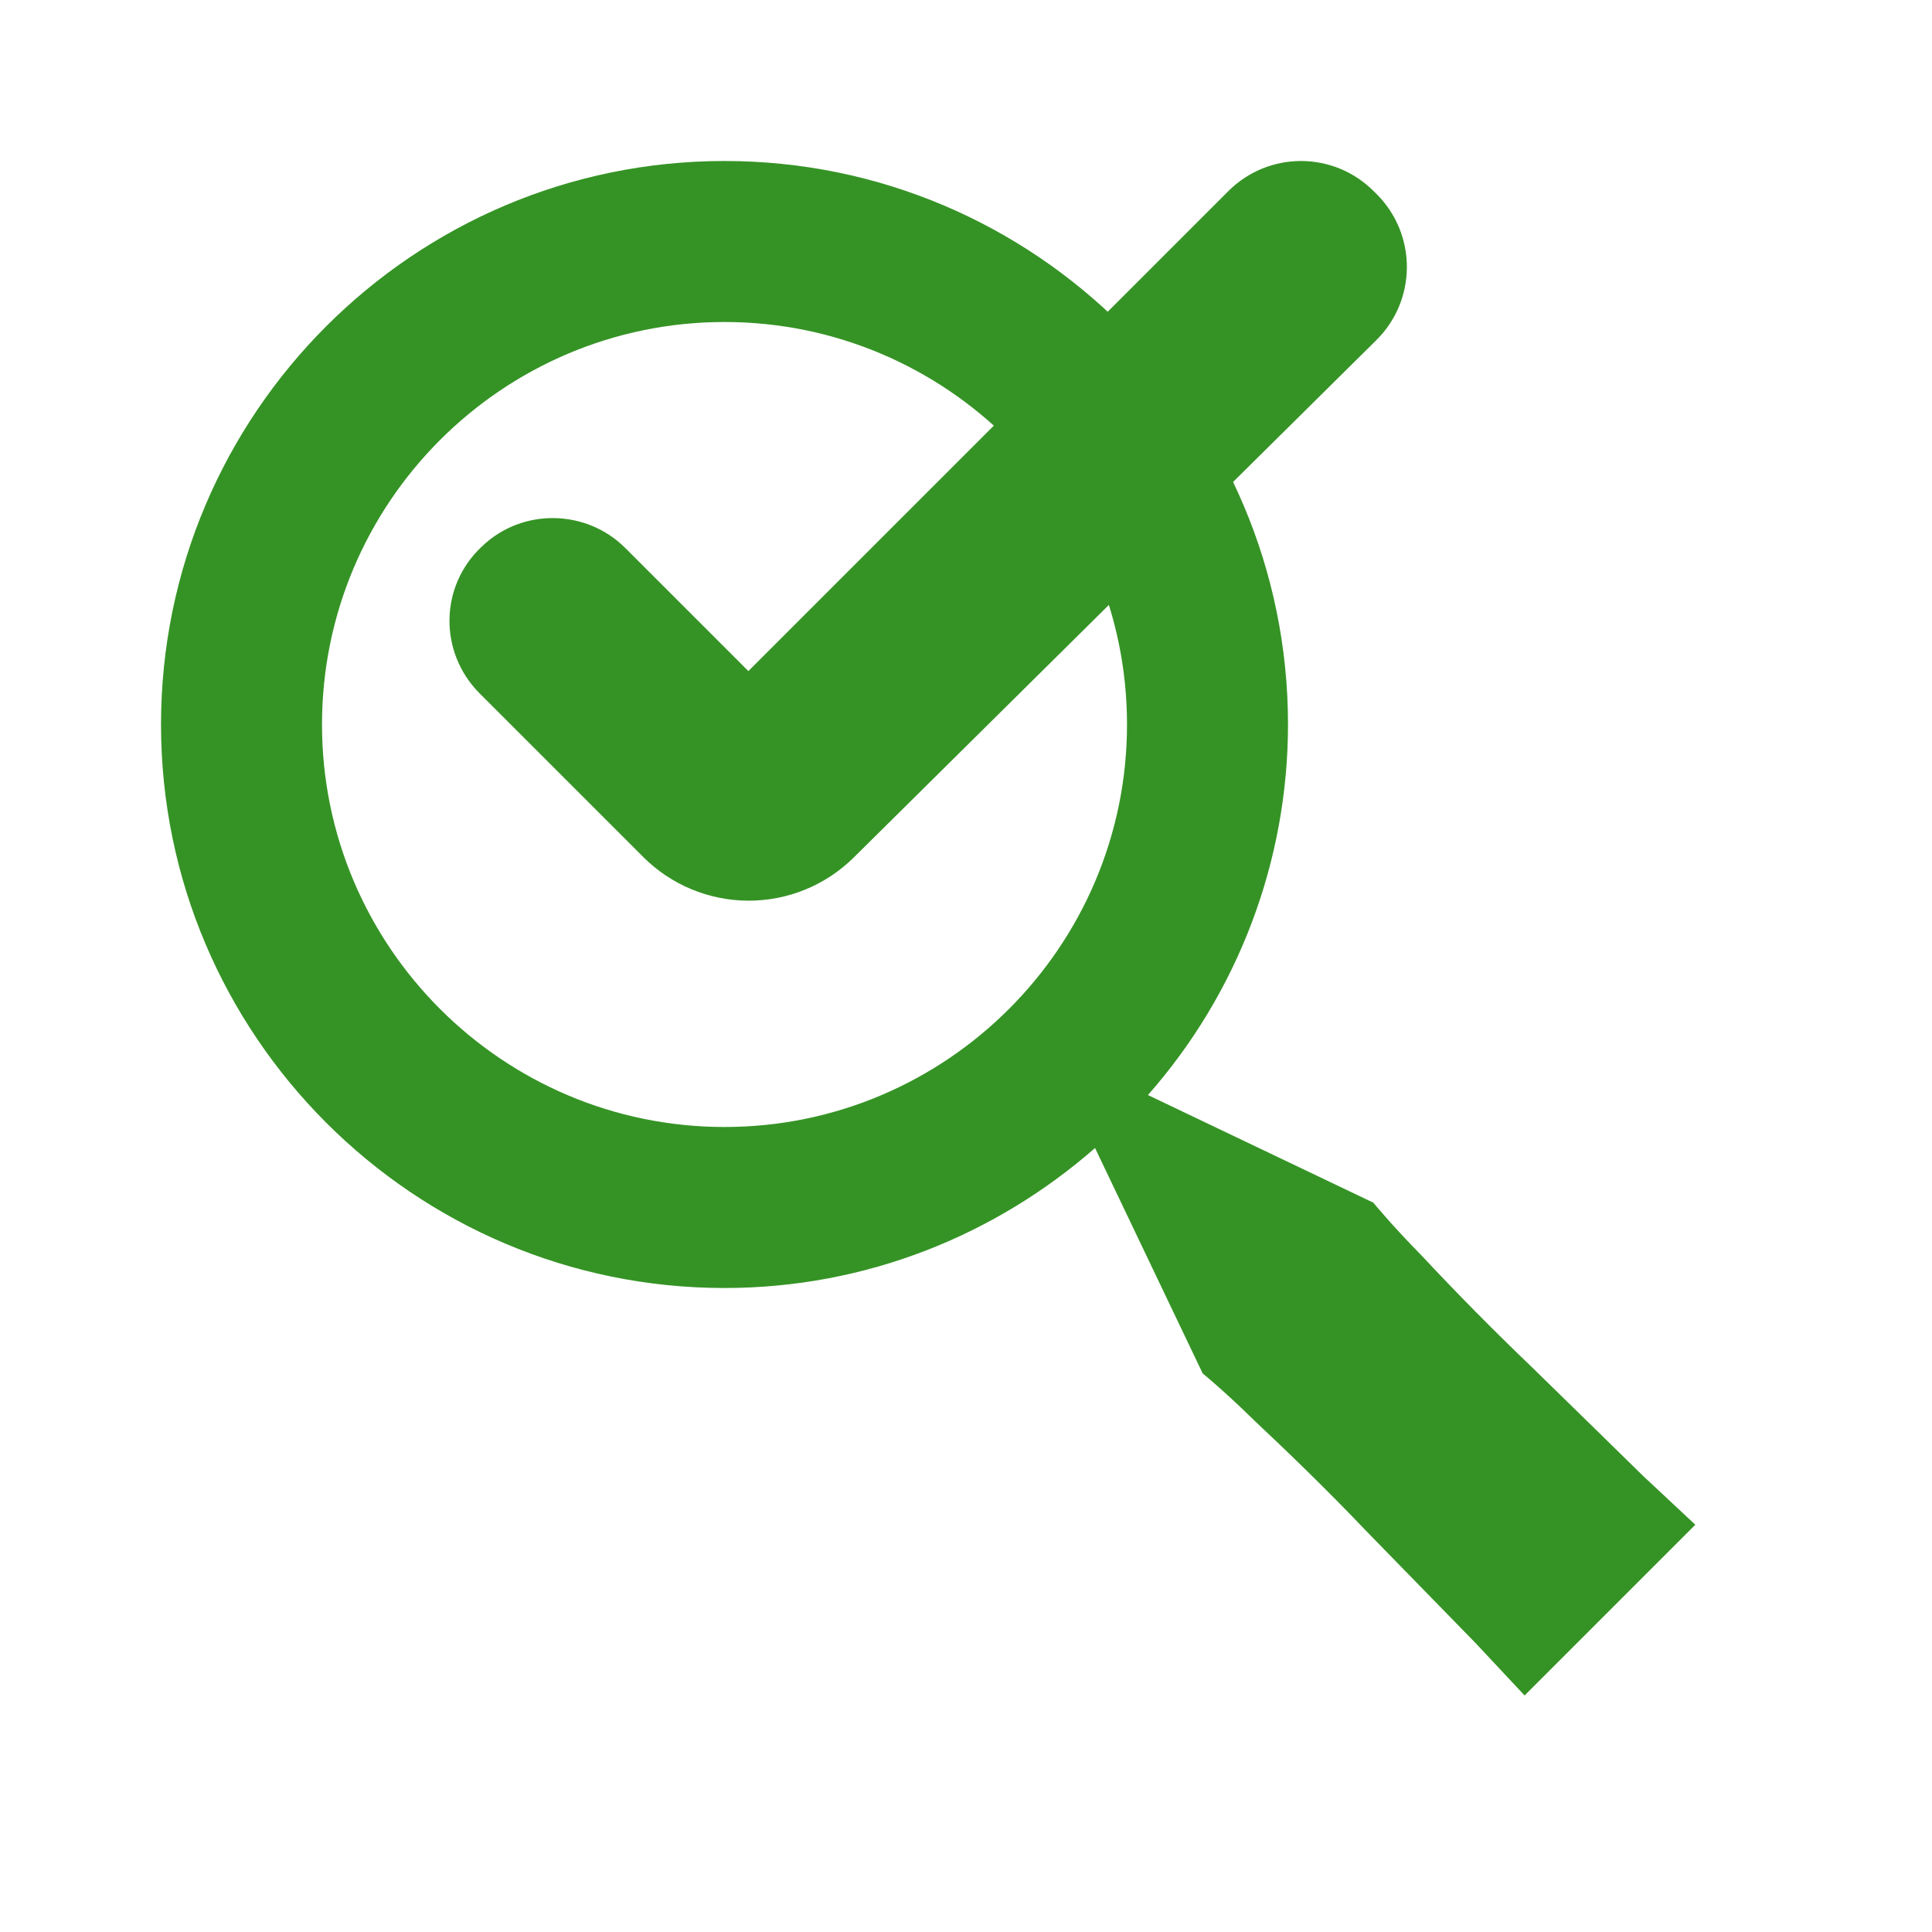 <?xml version="1.0" encoding="UTF-8"?> <svg xmlns="http://www.w3.org/2000/svg" width="100" height="100" viewBox="0 0 100 100" fill="none"> <path d="M79.263 70.737C77.311 68.868 75.412 66.945 73.567 64.971C72.017 63.396 71.084 62.25 71.084 62.25L59.417 56.679C64.088 51.382 66.665 44.562 66.667 37.5C66.667 21.421 53.584 8.333 37.5 8.333C21.417 8.333 8.334 21.421 8.334 37.5C8.334 53.579 21.417 66.667 37.5 66.667C44.846 66.667 51.542 63.917 56.679 59.421L62.25 71.087C62.25 71.087 63.396 72.021 64.971 73.571C66.584 75.083 68.704 77.129 70.738 79.267L76.396 85.067L78.913 87.758L87.75 78.921L85.058 76.404C83.479 74.854 81.371 72.796 79.263 70.737ZM37.5 58.333C26.013 58.333 16.667 48.987 16.667 37.5C16.667 26.012 26.013 16.667 37.5 16.667C48.988 16.667 58.334 26.012 58.334 37.5C58.334 48.987 48.988 58.333 37.5 58.333Z" fill="#359325"></path> <path d="M44.182 44.392C42.729 45.826 40.768 46.627 38.727 46.619C36.687 46.612 34.731 45.797 33.289 44.353L24.83 35.894C22.705 33.77 22.744 30.332 24.945 28.285C27.031 26.276 30.353 26.353 32.362 28.362L38.735 34.735L63.573 9.898C65.659 7.812 69.019 7.812 71.105 9.898L71.26 10.052C73.346 12.138 73.346 15.537 71.221 17.623L44.182 44.392Z" fill="#359325"></path> </svg> 